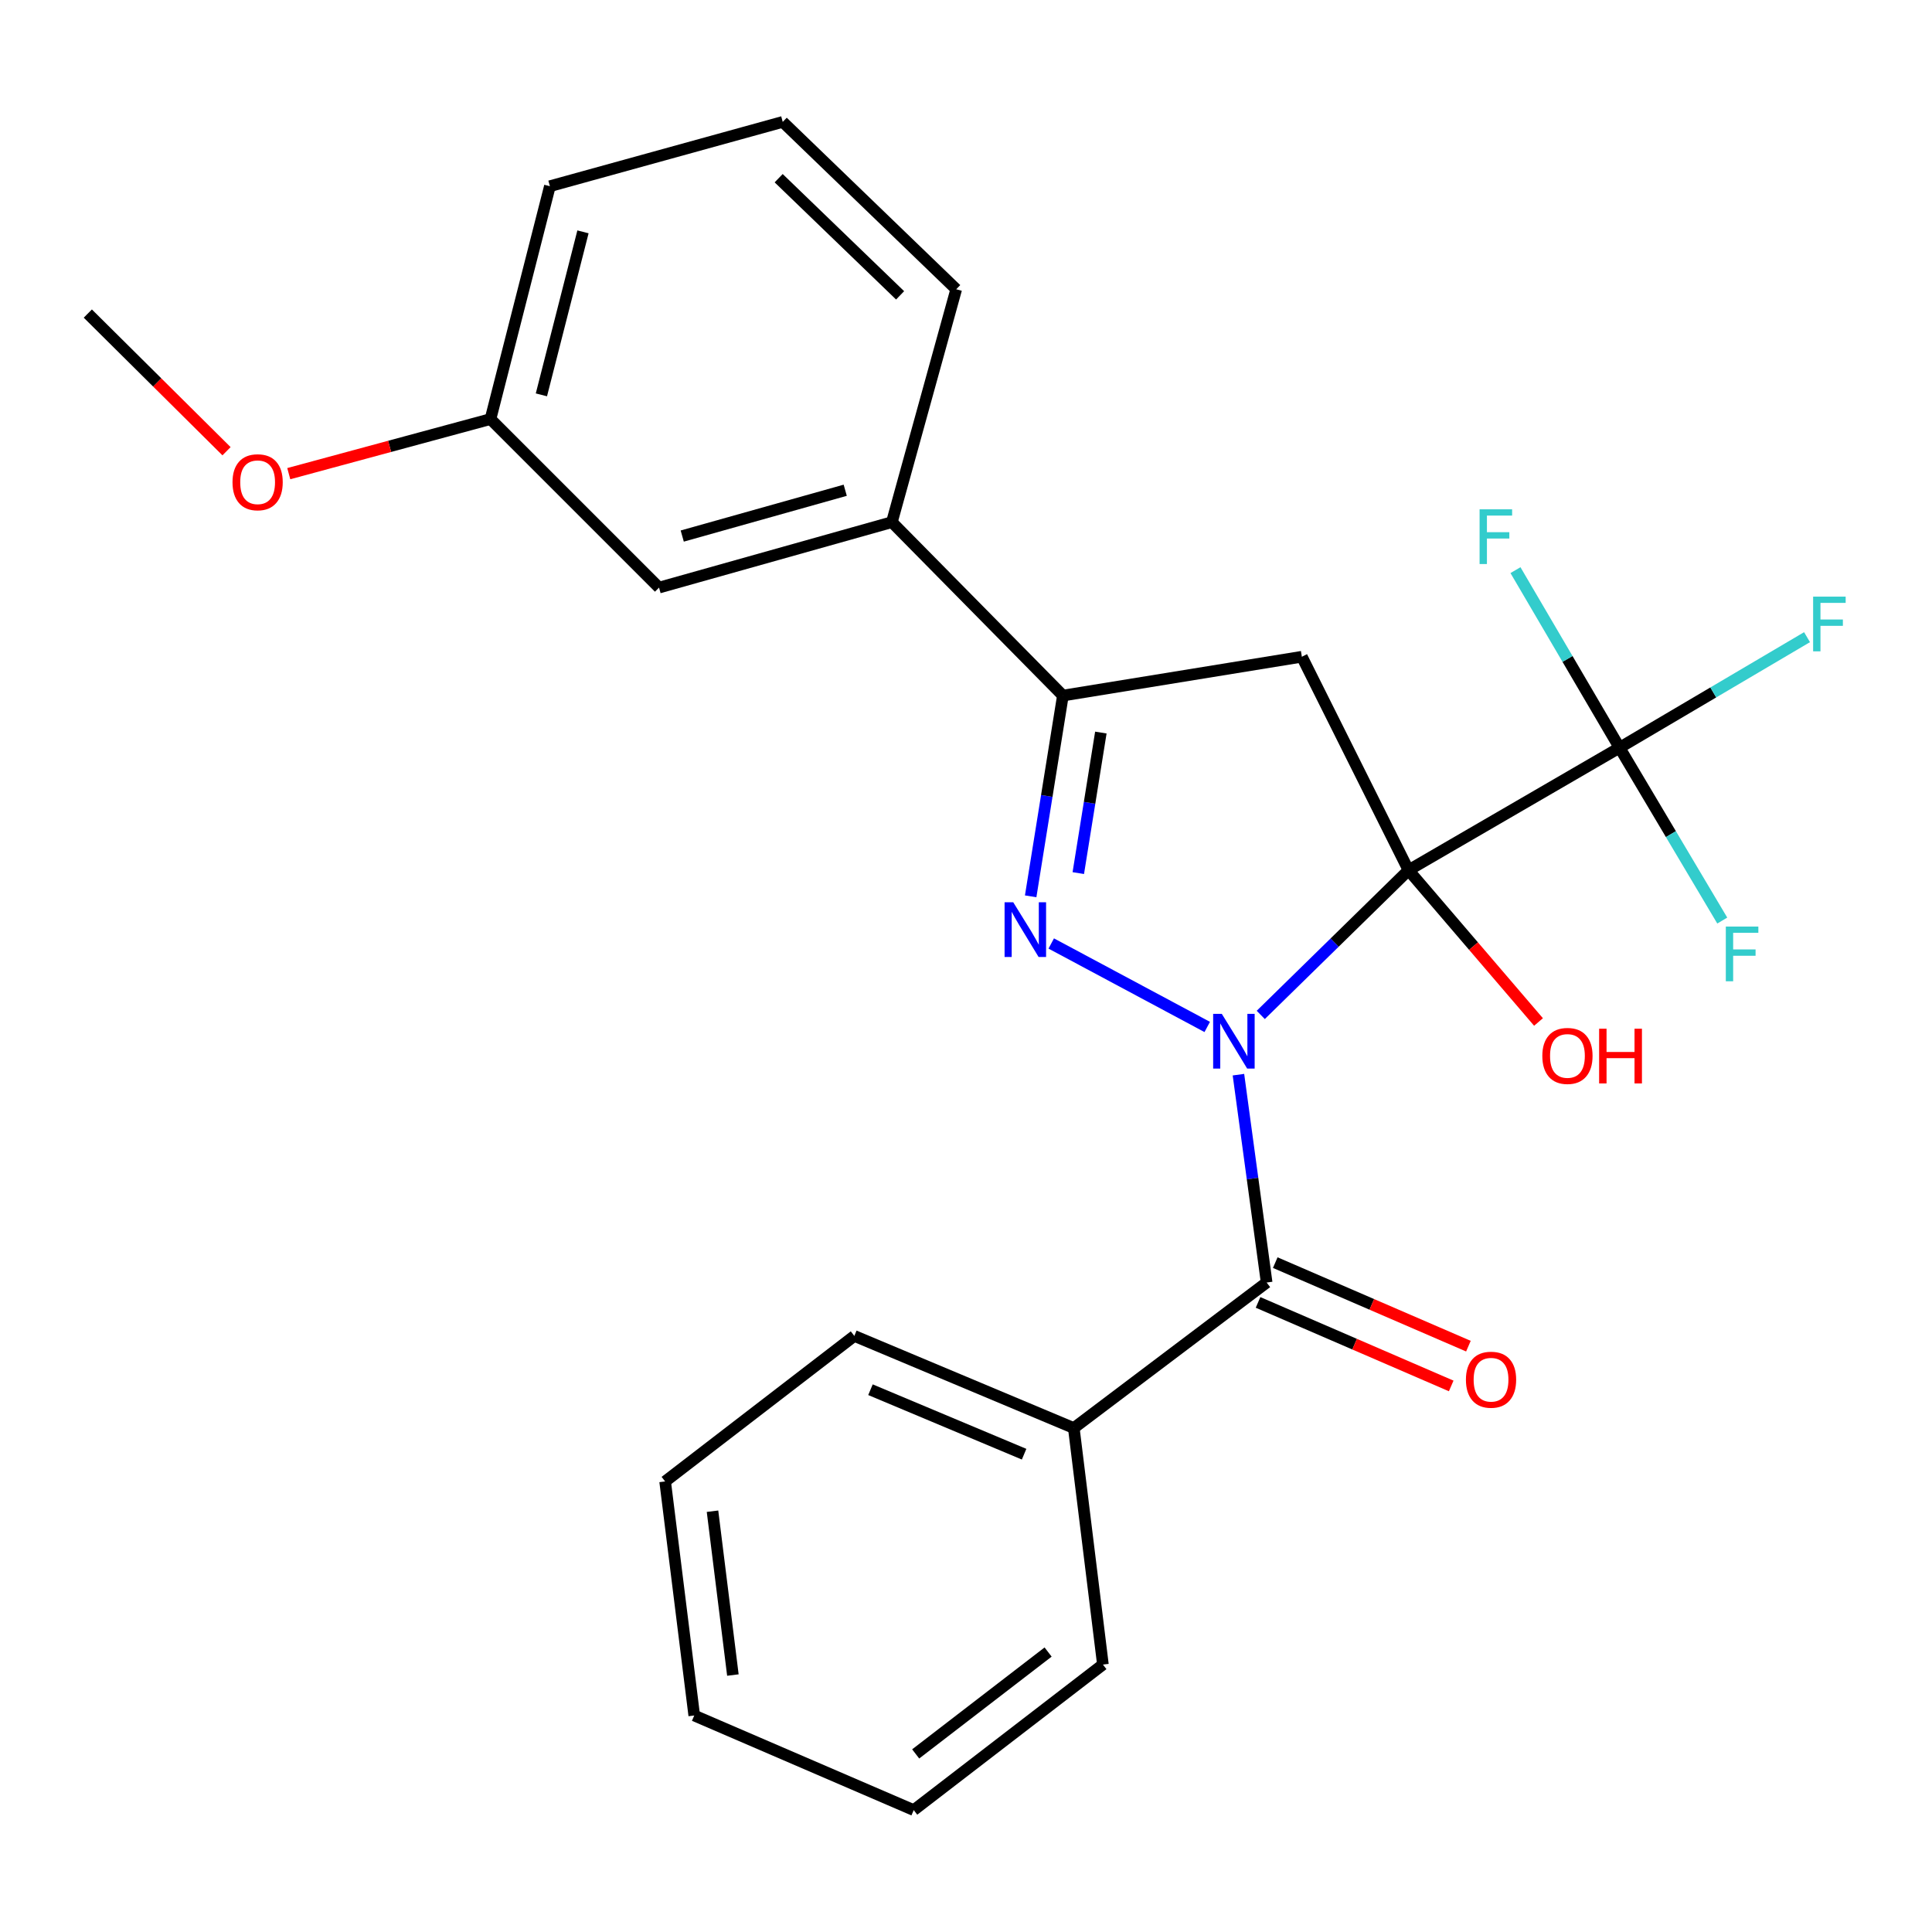 <?xml version='1.0' encoding='iso-8859-1'?>
<svg version='1.1' baseProfile='full'
              xmlns='http://www.w3.org/2000/svg'
                      xmlns:rdkit='http://www.rdkit.org/xml'
                      xmlns:xlink='http://www.w3.org/1999/xlink'
                  xml:space='preserve'
width='1000px' height='1000px' viewBox='0 0 1000 1000'>
<!-- END OF HEADER -->
<rect style='opacity:1.0;fill:#FFFFFF;stroke:none' width='1000' height='1000' x='0' y='0'> </rect>
<path class='bond-0' d='M 652.567,525.32 L 690.807,487.871' style='fill:none;fill-rule:evenodd;stroke:#0000FF;stroke-width:6px;stroke-linecap:butt;stroke-linejoin:miter;stroke-opacity:1' />
<path class='bond-0' d='M 690.807,487.871 L 729.048,450.421' style='fill:none;fill-rule:evenodd;stroke:#000000;stroke-width:6px;stroke-linecap:butt;stroke-linejoin:miter;stroke-opacity:1' />
<path class='bond-1' d='M 624.864,531.55 L 544.118,488.344' style='fill:none;fill-rule:evenodd;stroke:#0000FF;stroke-width:6px;stroke-linecap:butt;stroke-linejoin:miter;stroke-opacity:1' />
<path class='bond-3' d='M 641.014,556.246 L 648.314,610.037' style='fill:none;fill-rule:evenodd;stroke:#0000FF;stroke-width:6px;stroke-linecap:butt;stroke-linejoin:miter;stroke-opacity:1' />
<path class='bond-3' d='M 648.314,610.037 L 655.614,663.829' style='fill:none;fill-rule:evenodd;stroke:#000000;stroke-width:6px;stroke-linecap:butt;stroke-linejoin:miter;stroke-opacity:1' />
<path class='bond-2' d='M 729.048,450.421 L 673.836,339.923' style='fill:none;fill-rule:evenodd;stroke:#000000;stroke-width:6px;stroke-linecap:butt;stroke-linejoin:miter;stroke-opacity:1' />
<path class='bond-4' d='M 729.048,450.421 L 838.275,387.009' style='fill:none;fill-rule:evenodd;stroke:#000000;stroke-width:6px;stroke-linecap:butt;stroke-linejoin:miter;stroke-opacity:1' />
<path class='bond-7' d='M 729.048,450.421 L 762.69,489.701' style='fill:none;fill-rule:evenodd;stroke:#000000;stroke-width:6px;stroke-linecap:butt;stroke-linejoin:miter;stroke-opacity:1' />
<path class='bond-7' d='M 762.69,489.701 L 796.332,528.981' style='fill:none;fill-rule:evenodd;stroke:#FF0000;stroke-width:6px;stroke-linecap:butt;stroke-linejoin:miter;stroke-opacity:1' />
<path class='bond-5' d='M 533.473,463.941 L 541.812,411.983' style='fill:none;fill-rule:evenodd;stroke:#0000FF;stroke-width:6px;stroke-linecap:butt;stroke-linejoin:miter;stroke-opacity:1' />
<path class='bond-5' d='M 541.812,411.983 L 550.151,360.026' style='fill:none;fill-rule:evenodd;stroke:#000000;stroke-width:6px;stroke-linecap:butt;stroke-linejoin:miter;stroke-opacity:1' />
<path class='bond-5' d='M 558.125,451.909 L 563.962,415.538' style='fill:none;fill-rule:evenodd;stroke:#0000FF;stroke-width:6px;stroke-linecap:butt;stroke-linejoin:miter;stroke-opacity:1' />
<path class='bond-5' d='M 563.962,415.538 L 569.8,379.168' style='fill:none;fill-rule:evenodd;stroke:#000000;stroke-width:6px;stroke-linecap:butt;stroke-linejoin:miter;stroke-opacity:1' />
<path class='bond-25' d='M 673.836,339.923 L 550.151,360.026' style='fill:none;fill-rule:evenodd;stroke:#000000;stroke-width:6px;stroke-linecap:butt;stroke-linejoin:miter;stroke-opacity:1' />
<path class='bond-8' d='M 651.162,674.124 L 701.153,695.742' style='fill:none;fill-rule:evenodd;stroke:#000000;stroke-width:6px;stroke-linecap:butt;stroke-linejoin:miter;stroke-opacity:1' />
<path class='bond-8' d='M 701.153,695.742 L 751.143,717.361' style='fill:none;fill-rule:evenodd;stroke:#FF0000;stroke-width:6px;stroke-linecap:butt;stroke-linejoin:miter;stroke-opacity:1' />
<path class='bond-8' d='M 660.067,653.533 L 710.057,675.151' style='fill:none;fill-rule:evenodd;stroke:#000000;stroke-width:6px;stroke-linecap:butt;stroke-linejoin:miter;stroke-opacity:1' />
<path class='bond-8' d='M 710.057,675.151 L 760.048,696.77' style='fill:none;fill-rule:evenodd;stroke:#FF0000;stroke-width:6px;stroke-linecap:butt;stroke-linejoin:miter;stroke-opacity:1' />
<path class='bond-9' d='M 655.614,663.829 L 555.797,739.156' style='fill:none;fill-rule:evenodd;stroke:#000000;stroke-width:6px;stroke-linecap:butt;stroke-linejoin:miter;stroke-opacity:1' />
<path class='bond-11' d='M 838.275,387.009 L 864.858,431.744' style='fill:none;fill-rule:evenodd;stroke:#000000;stroke-width:6px;stroke-linecap:butt;stroke-linejoin:miter;stroke-opacity:1' />
<path class='bond-11' d='M 864.858,431.744 L 891.441,476.48' style='fill:none;fill-rule:evenodd;stroke:#33CCCC;stroke-width:6px;stroke-linecap:butt;stroke-linejoin:miter;stroke-opacity:1' />
<path class='bond-12' d='M 838.275,387.009 L 886.797,358.402' style='fill:none;fill-rule:evenodd;stroke:#000000;stroke-width:6px;stroke-linecap:butt;stroke-linejoin:miter;stroke-opacity:1' />
<path class='bond-12' d='M 886.797,358.402 L 935.319,329.795' style='fill:none;fill-rule:evenodd;stroke:#33CCCC;stroke-width:6px;stroke-linecap:butt;stroke-linejoin:miter;stroke-opacity:1' />
<path class='bond-13' d='M 838.275,387.009 L 811.341,341.058' style='fill:none;fill-rule:evenodd;stroke:#000000;stroke-width:6px;stroke-linecap:butt;stroke-linejoin:miter;stroke-opacity:1' />
<path class='bond-13' d='M 811.341,341.058 L 784.407,295.107' style='fill:none;fill-rule:evenodd;stroke:#33CCCC;stroke-width:6px;stroke-linecap:butt;stroke-linejoin:miter;stroke-opacity:1' />
<path class='bond-6' d='M 550.151,360.026 L 461.638,270.266' style='fill:none;fill-rule:evenodd;stroke:#000000;stroke-width:6px;stroke-linecap:butt;stroke-linejoin:miter;stroke-opacity:1' />
<path class='bond-10' d='M 461.638,270.266 L 341.119,304.141' style='fill:none;fill-rule:evenodd;stroke:#000000;stroke-width:6px;stroke-linecap:butt;stroke-linejoin:miter;stroke-opacity:1' />
<path class='bond-10' d='M 437.489,253.751 L 353.126,277.463' style='fill:none;fill-rule:evenodd;stroke:#000000;stroke-width:6px;stroke-linecap:butt;stroke-linejoin:miter;stroke-opacity:1' />
<path class='bond-16' d='M 461.638,270.266 L 494.939,149.722' style='fill:none;fill-rule:evenodd;stroke:#000000;stroke-width:6px;stroke-linecap:butt;stroke-linejoin:miter;stroke-opacity:1' />
<path class='bond-18' d='M 555.797,739.156 L 442.195,691.472' style='fill:none;fill-rule:evenodd;stroke:#000000;stroke-width:6px;stroke-linecap:butt;stroke-linejoin:miter;stroke-opacity:1' />
<path class='bond-18' d='M 530.074,752.689 L 450.553,719.31' style='fill:none;fill-rule:evenodd;stroke:#000000;stroke-width:6px;stroke-linecap:butt;stroke-linejoin:miter;stroke-opacity:1' />
<path class='bond-19' d='M 555.797,739.156 L 570.865,861.569' style='fill:none;fill-rule:evenodd;stroke:#000000;stroke-width:6px;stroke-linecap:butt;stroke-linejoin:miter;stroke-opacity:1' />
<path class='bond-14' d='M 341.119,304.141 L 253.876,216.911' style='fill:none;fill-rule:evenodd;stroke:#000000;stroke-width:6px;stroke-linecap:butt;stroke-linejoin:miter;stroke-opacity:1' />
<path class='bond-15' d='M 253.876,216.911 L 201.671,231.038' style='fill:none;fill-rule:evenodd;stroke:#000000;stroke-width:6px;stroke-linecap:butt;stroke-linejoin:miter;stroke-opacity:1' />
<path class='bond-15' d='M 201.671,231.038 L 149.467,245.165' style='fill:none;fill-rule:evenodd;stroke:#FF0000;stroke-width:6px;stroke-linecap:butt;stroke-linejoin:miter;stroke-opacity:1' />
<path class='bond-27' d='M 253.876,216.911 L 284.623,96.38' style='fill:none;fill-rule:evenodd;stroke:#000000;stroke-width:6px;stroke-linecap:butt;stroke-linejoin:miter;stroke-opacity:1' />
<path class='bond-27' d='M 280.226,204.377 L 301.749,120.005' style='fill:none;fill-rule:evenodd;stroke:#000000;stroke-width:6px;stroke-linecap:butt;stroke-linejoin:miter;stroke-opacity:1' />
<path class='bond-21' d='M 117.249,233.553 L 81.352,197.925' style='fill:none;fill-rule:evenodd;stroke:#FF0000;stroke-width:6px;stroke-linecap:butt;stroke-linejoin:miter;stroke-opacity:1' />
<path class='bond-21' d='M 81.352,197.925 L 45.455,162.298' style='fill:none;fill-rule:evenodd;stroke:#000000;stroke-width:6px;stroke-linecap:butt;stroke-linejoin:miter;stroke-opacity:1' />
<path class='bond-17' d='M 494.939,149.722 L 405.142,63.091' style='fill:none;fill-rule:evenodd;stroke:#000000;stroke-width:6px;stroke-linecap:butt;stroke-linejoin:miter;stroke-opacity:1' />
<path class='bond-17' d='M 465.894,152.873 L 403.036,92.231' style='fill:none;fill-rule:evenodd;stroke:#000000;stroke-width:6px;stroke-linecap:butt;stroke-linejoin:miter;stroke-opacity:1' />
<path class='bond-20' d='M 405.142,63.091 L 284.623,96.38' style='fill:none;fill-rule:evenodd;stroke:#000000;stroke-width:6px;stroke-linecap:butt;stroke-linejoin:miter;stroke-opacity:1' />
<path class='bond-22' d='M 442.195,691.472 L 344.272,766.799' style='fill:none;fill-rule:evenodd;stroke:#000000;stroke-width:6px;stroke-linecap:butt;stroke-linejoin:miter;stroke-opacity:1' />
<path class='bond-23' d='M 570.865,861.569 L 472.942,936.909' style='fill:none;fill-rule:evenodd;stroke:#000000;stroke-width:6px;stroke-linecap:butt;stroke-linejoin:miter;stroke-opacity:1' />
<path class='bond-23' d='M 542.497,855.09 L 473.95,907.828' style='fill:none;fill-rule:evenodd;stroke:#000000;stroke-width:6px;stroke-linecap:butt;stroke-linejoin:miter;stroke-opacity:1' />
<path class='bond-26' d='M 344.272,766.799 L 359.34,887.941' style='fill:none;fill-rule:evenodd;stroke:#000000;stroke-width:6px;stroke-linecap:butt;stroke-linejoin:miter;stroke-opacity:1' />
<path class='bond-26' d='M 368.794,782.202 L 379.342,867.001' style='fill:none;fill-rule:evenodd;stroke:#000000;stroke-width:6px;stroke-linecap:butt;stroke-linejoin:miter;stroke-opacity:1' />
<path class='bond-24' d='M 472.942,936.909 L 359.34,887.941' style='fill:none;fill-rule:evenodd;stroke:#000000;stroke-width:6px;stroke-linecap:butt;stroke-linejoin:miter;stroke-opacity:1' />
<path  class='atom-0' d='M 632.405 524.775
L 641.685 539.775
Q 642.605 541.255, 644.085 543.935
Q 645.565 546.615, 645.645 546.775
L 645.645 524.775
L 649.405 524.775
L 649.405 553.095
L 645.525 553.095
L 635.565 536.695
Q 634.405 534.775, 633.165 532.575
Q 631.965 530.375, 631.605 529.695
L 631.605 553.095
L 627.925 553.095
L 627.925 524.775
L 632.405 524.775
' fill='#0000FF'/>
<path  class='atom-2' d='M 524.448 467.008
L 533.728 482.008
Q 534.648 483.488, 536.128 486.168
Q 537.608 488.848, 537.688 489.008
L 537.688 467.008
L 541.448 467.008
L 541.448 495.328
L 537.568 495.328
L 527.608 478.928
Q 526.448 477.008, 525.208 474.808
Q 524.008 472.608, 523.648 471.928
L 523.648 495.328
L 519.968 495.328
L 519.968 467.008
L 524.448 467.008
' fill='#0000FF'/>
<path  class='atom-8' d='M 798.305 546.543
Q 798.305 539.743, 801.665 535.943
Q 805.025 532.143, 811.305 532.143
Q 817.585 532.143, 820.945 535.943
Q 824.305 539.743, 824.305 546.543
Q 824.305 553.423, 820.905 557.343
Q 817.505 561.223, 811.305 561.223
Q 805.065 561.223, 801.665 557.343
Q 798.305 553.463, 798.305 546.543
M 811.305 558.023
Q 815.625 558.023, 817.945 555.143
Q 820.305 552.223, 820.305 546.543
Q 820.305 540.983, 817.945 538.183
Q 815.625 535.343, 811.305 535.343
Q 806.985 535.343, 804.625 538.143
Q 802.305 540.943, 802.305 546.543
Q 802.305 552.263, 804.625 555.143
Q 806.985 558.023, 811.305 558.023
' fill='#FF0000'/>
<path  class='atom-8' d='M 827.705 532.463
L 831.545 532.463
L 831.545 544.503
L 846.025 544.503
L 846.025 532.463
L 849.865 532.463
L 849.865 560.783
L 846.025 560.783
L 846.025 547.703
L 831.545 547.703
L 831.545 560.783
L 827.705 560.783
L 827.705 532.463
' fill='#FF0000'/>
<path  class='atom-9' d='M 758.759 714.135
Q 758.759 707.335, 762.119 703.535
Q 765.479 699.735, 771.759 699.735
Q 778.039 699.735, 781.399 703.535
Q 784.759 707.335, 784.759 714.135
Q 784.759 721.015, 781.359 724.935
Q 777.959 728.815, 771.759 728.815
Q 765.519 728.815, 762.119 724.935
Q 758.759 721.055, 758.759 714.135
M 771.759 725.615
Q 776.079 725.615, 778.399 722.735
Q 780.759 719.815, 780.759 714.135
Q 780.759 708.575, 778.399 705.775
Q 776.079 702.935, 771.759 702.935
Q 767.439 702.935, 765.079 705.735
Q 762.759 708.535, 762.759 714.135
Q 762.759 719.855, 765.079 722.735
Q 767.439 725.615, 771.759 725.615
' fill='#FF0000'/>
<path  class='atom-12' d='M 893.28 479.583
L 910.12 479.583
L 910.12 482.823
L 897.08 482.823
L 897.08 491.423
L 908.68 491.423
L 908.68 494.703
L 897.08 494.703
L 897.08 507.903
L 893.28 507.903
L 893.28 479.583
' fill='#33CCCC'/>
<path  class='atom-13' d='M 938.471 308.813
L 955.311 308.813
L 955.311 312.053
L 942.271 312.053
L 942.271 320.653
L 953.871 320.653
L 953.871 323.933
L 942.271 323.933
L 942.271 337.133
L 938.471 337.133
L 938.471 308.813
' fill='#33CCCC'/>
<path  class='atom-14' d='M 765.831 263.621
L 782.671 263.621
L 782.671 266.861
L 769.631 266.861
L 769.631 275.461
L 781.231 275.461
L 781.231 278.741
L 769.631 278.741
L 769.631 291.941
L 765.831 291.941
L 765.831 263.621
' fill='#33CCCC'/>
<path  class='atom-16' d='M 120.345 249.607
Q 120.345 242.807, 123.705 239.007
Q 127.065 235.207, 133.345 235.207
Q 139.625 235.207, 142.985 239.007
Q 146.345 242.807, 146.345 249.607
Q 146.345 256.487, 142.945 260.407
Q 139.545 264.287, 133.345 264.287
Q 127.105 264.287, 123.705 260.407
Q 120.345 256.527, 120.345 249.607
M 133.345 261.087
Q 137.665 261.087, 139.985 258.207
Q 142.345 255.287, 142.345 249.607
Q 142.345 244.047, 139.985 241.247
Q 137.665 238.407, 133.345 238.407
Q 129.025 238.407, 126.665 241.207
Q 124.345 244.007, 124.345 249.607
Q 124.345 255.327, 126.665 258.207
Q 129.025 261.087, 133.345 261.087
' fill='#FF0000'/>
</svg>
